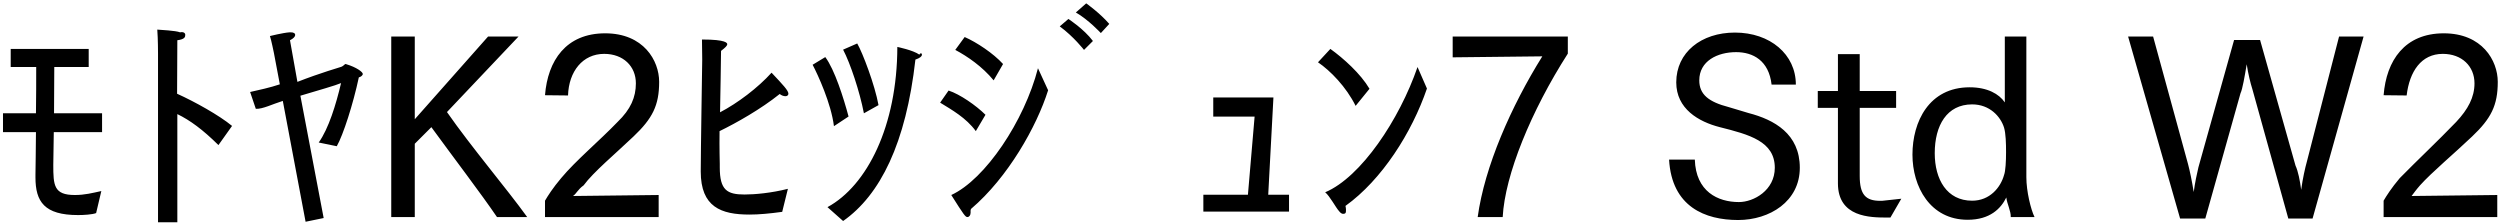 <svg 
 xmlns="http://www.w3.org/2000/svg"
 xmlns:xlink="http://www.w3.org/1999/xlink"
 width="727px" height="65px">
<path fill-rule="evenodd"  fill="rgb(0, 0, 0)"
 d="M718.862,39.715 C713.965,44.395 707.125,50.12 703.740,53.900 C702.660,55.124 701.724,56.420 701.292,56.996 L726.206,56.708 L726.206,63.117 L693.155,63.117 L693.155,58.364 C693.947,56.996 695.460,54.620 697.836,51.812 C702.84,46.699 708.997,40.939 714.253,35.466 C717.709,31.794 719.582,28.266 719.582,24.233 C719.582,19.265 715.909,15.665 710.365,15.665 C704.100,15.665 700.68,20.777 699.852,27.762 L693.155,27.690 C693.947,17.609 699.276,9.688 710.653,9.688 C721.814,9.688 726.350,17.609 726.350,23.801 C726.350,30.66 724.406,34.458 718.862,39.715 ZM665.440,63.549 L654.999,25.961 C654.423,24.161 653.775,21.497 653.343,18.689 C652.767,22.1 652.119,25.97 651.543,27.114 L641.30,63.549 L633.973,63.549 L618.852,10.624 L626.125,10.624 L636.278,47.707 C636.782,49.580 637.430,52.676 637.934,55.844 C638.294,53.108 638.870,50.444 639.302,48.643 L649.671,11.632 L657.231,11.632 L667.528,48.139 C668.32,49.868 668.824,52.532 669.184,55.196 C669.616,51.956 670.336,48.787 670.841,46.987 L680.201,10.624 L687.330,10.624 L672.497,63.549 L665.440,63.549 ZM583.432,57.428 C581.847,60.668 578.679,63.909 572.199,63.909 C561.254,63.909 556.141,54.260 556.141,44.971 C556.141,35.394 560.966,25.385 572.775,25.385 C577.959,25.385 581.343,27.330 582.999,29.778 L582.999,10.624 L589.264,10.624 L589.264,51.524 C589.264,55.628 590.56,60.92 591.64,63.117 L584.728,63.117 C584.8,61.389 583.648,59.300 583.432,57.428 ZM582.783,37.122 C581.775,33.882 578.607,30.354 573.495,30.354 C566.150,30.354 562.622,36.474 562.622,44.539 C562.622,52.172 566.150,58.364 573.495,58.364 C578.607,58.364 581.775,54.548 582.783,50.876 C583.215,49.75 583.359,46.843 583.359,44.251 C583.359,41.659 583.287,38.851 582.783,37.122 ZM546.783,58.4 C546.999,58.4 547.143,58.4 547.287,58.4 L552.903,57.788 L549.735,63.261 C549.447,63.261 549.159,63.261 548.799,63.261 C543.830,63.261 534.470,63.189 534.470,53.324 L534.470,31.362 L528.61,31.362 L528.61,26.466 L534.470,26.466 L534.470,15.737 L540.806,15.737 L540.806,26.466 L551.391,26.466 L551.391,31.362 L540.806,31.362 L540.806,51.164 C540.806,56.60 542.534,58.4 546.783,58.4 ZM508.480,32.874 C515.968,34.818 523.385,38.923 523.385,48.787 C523.385,58.580 514.600,63.981 505.455,63.981 C495.878,63.981 486.158,60.164 485.366,46.411 L492.854,46.411 C493.142,55.700 499.551,58.76 505.671,58.76 C509.992,58.76 516.112,55.340 516.112,48.787 C516.112,41.11 508.696,39.139 500.127,36.978 C493.934,35.394 487.454,31.650 487.454,23.945 C487.454,15.233 494.726,9.472 504.519,9.472 C514.744,9.472 522.233,15.809 522.233,24.593 L515.176,24.593 C514.384,17.609 509.776,15.161 504.87,15.161 C499.407,15.161 494.150,17.753 494.150,23.369 C494.150,27.474 496.887,29.634 502.719,31.146 C504.591,31.650 506.607,32.370 508.480,32.874 ZM429.711,63.117 C431.728,48.427 439.432,30.930 448.505,16.385 L422.439,16.673 L422.439,10.624 L455.922,10.624 L455.922,15.593 C445.265,32.226 437.632,50.84 436.984,63.117 L429.711,63.117 ZM391.407,60.884 C391.407,61.749 391.47,62.181 390.543,62.181 C390.255,62.181 389.823,61.965 389.391,61.389 C388.455,60.380 386.7,56.996 385.359,55.916 C395.800,51.524 406.961,34.746 412.217,19.49 L414.953,25.745 C410.561,38.59 401.848,52.28 391.263,59.876 C391.335,60.236 391.407,60.596 391.407,60.884 ZM383.271,18.113 L386.871,14.224 C390.687,16.961 395.656,21.425 398.248,25.817 L394.216,30.786 C391.47,25.25 386.871,20.561 383.271,18.113 ZM349.935,56.636 L362.896,56.636 L364.840,33.90 L352.815,33.90 L352.815,28.338 L370.313,28.338 L368.80,56.636 L374.849,56.636 L374.849,61.533 L349.935,61.533 L349.935,56.636 ZM312.855,3.63 L315.87,0.975 C315.87,0.975 319.839,3.784 322.576,6.952 L320.128,9.616 C320.128,9.616 316.527,5.728 312.855,3.63 ZM315.231,14.512 C315.231,14.512 312.207,10.624 308.174,7.672 L310.695,5.512 C310.695,5.512 315.159,8.392 317.823,11.920 L315.231,14.512 ZM282.255,61.821 C282.255,62.613 281.823,63.117 281.319,63.117 C280.743,63.117 280.311,62.541 276.63,56.708 C286.504,52.172 297.89,35.178 301.841,19.841 L304.793,26.250 C301.481,36.762 293.128,51.596 282.39,60.740 C282.183,61.101 282.255,61.461 282.255,61.821 ZM277.791,14.512 L280.527,10.768 C283.984,12.280 288.880,15.521 291.688,18.617 L288.952,23.369 C285.640,19.337 281.319,16.385 277.791,14.512 ZM283.768,38.131 C280.95,34.26 276.783,31.938 273.39,29.850 L275.847,26.33 C279.15,27.402 283.840,30.66 286.576,33.378 L283.768,38.131 ZM245.175,64.269 L240.63,60.236 C252.16,53.972 260.9,36.618 260.945,13.648 C260.945,13.648 265.553,14.584 267.353,15.89 C267.713,15.233 268.1,15.521 268.1,15.881 C268.1,16.385 267.497,16.889 266.201,17.33 C263.465,41.659 255.976,56.708 245.175,64.269 ZM245.175,14.440 L249.280,12.640 C250.864,15.377 254.392,24.665 255.472,30.570 L251.224,32.946 C250.0,26.610 247.264,18.401 245.175,14.440 ZM242.511,36.690 C241.71,30.138 237.831,21.713 236.31,18.833 L239.991,16.601 C242.7,20.201 245.319,28.50 246.760,33.882 L242.511,36.690 ZM228.401,27.978 C227.897,27.978 227.249,27.762 226.745,27.330 C221.272,31.722 214.144,35.754 209.247,38.131 C209.175,43.243 209.31,47.131 209.31,47.707 C209.31,47.851 209.31,47.995 209.31,48.67 C209.31,55.268 211.408,56.564 216.520,56.564 C219.472,56.564 224.297,56.132 229.121,54.908 L227.465,61.605 C223.793,62.109 220.696,62.397 217.960,62.397 C209.679,62.397 203.775,60.20 203.775,49.868 C203.775,44.683 204.207,17.321 204.207,17.321 C204.207,15.89 204.135,13.216 204.135,11.488 C211.336,11.488 211.480,12.568 211.480,12.856 C211.480,13.288 210.976,13.792 209.679,14.80 C209.607,19.265 209.535,26.394 209.391,32.658 C214.504,29.994 220.408,25.529 224.369,21.137 C227.753,24.737 229.265,26.322 229.265,27.258 C229.265,27.690 228.905,27.978 228.401,27.978 ZM169.72,53.900 C167.992,55.124 167.56,56.420 166.624,56.996 L191.538,56.708 L191.538,63.117 L158.487,63.117 L158.487,58.364 C159.279,56.996 160.791,54.620 163.167,51.812 C167.416,46.699 174.328,40.939 179.585,35.466 C183.41,31.794 184.913,28.266 184.913,24.233 C184.913,19.265 181.241,15.665 175.696,15.665 C169.432,15.665 165.400,20.777 165.184,27.762 L158.487,27.690 C159.279,17.609 164.608,9.688 175.984,9.688 C187.145,9.688 191.682,17.609 191.682,23.801 C191.682,30.66 189.738,34.458 184.193,39.715 C179.297,44.395 172.456,50.12 169.72,53.900 ZM144.522,63.117 C140.130,56.636 131.417,45.187 125.441,36.978 L120.616,41.803 L120.616,63.117 L113.776,63.117 L113.776,10.624 L120.616,10.624 L120.616,34.674 L141.930,10.624 L150.787,10.624 L129.977,32.586 C137.178,42.91 147.331,54.836 153.307,63.117 L144.522,63.117 ZM97.937,42.523 L92.681,41.443 C95.57,37.410 97.721,30.354 99.18,24.161 C97.73,24.809 92.393,26.322 87.352,27.834 L94.121,63.405 L88.865,64.485 L82.240,29.346 C79.216,30.282 76.408,31.74 74.391,31.650 L72.735,26.754 C74.967,26.250 78.64,25.457 81.376,24.521 L79.648,15.377 C79.648,15.377 78.856,11.488 78.496,10.48 C78.496,10.48 82.240,9.544 84.184,9.400 C84.328,9.400 84.472,9.400 84.544,9.400 C85.408,9.400 85.840,9.688 85.840,10.192 C85.840,10.624 85.336,11.200 84.328,11.704 L86.488,23.81 C93.113,21.209 99.162,19.481 99.306,19.409 C99.882,19.193 100.26,18.617 100.458,18.617 C100.530,18.617 100.674,18.617 100.746,18.689 C103.626,19.553 105.498,20.921 105.498,21.497 C105.498,21.929 104.922,22.361 104.346,22.505 C102.690,30.282 99.810,39.211 97.937,42.523 ZM63.522,42.19 C58.985,37.698 55.25,34.962 51.569,33.18 L51.569,64.629 L45.952,64.629 L45.952,15.593 C45.952,15.593 45.952,11.272 45.736,8.608 C46.600,8.680 51.137,8.896 52.361,9.40 C53.369,9.184 53.873,9.616 53.873,10.120 C53.873,10.696 53.81,11.416 51.569,11.704 L51.497,27.258 C56.609,29.562 63.738,33.522 67.482,36.618 L63.522,42.19 ZM15.497,47.923 C15.497,53.900 15.641,56.708 21.761,56.708 C24.65,56.708 26.82,56.132 29.466,55.556 L27.954,61.965 C26.82,62.397 24.353,62.541 22.697,62.541 C12.904,62.541 10.312,58.652 10.312,51.596 C10.312,51.308 10.312,51.92 10.312,50.804 C10.384,48.211 10.384,43.603 10.456,38.419 L0.87,38.419 L0.87,32.946 L10.456,32.946 C10.528,28.194 10.528,23.369 10.528,19.481 L3.112,19.481 L3.112,14.224 L25.794,14.224 L25.794,19.481 L15.785,19.481 C15.785,23.729 15.713,28.554 15.713,32.946 L29.682,32.946 L29.682,38.419 L15.641,38.419 C15.569,43.387 15.497,47.203 15.497,47.923 Z"/>
</svg>